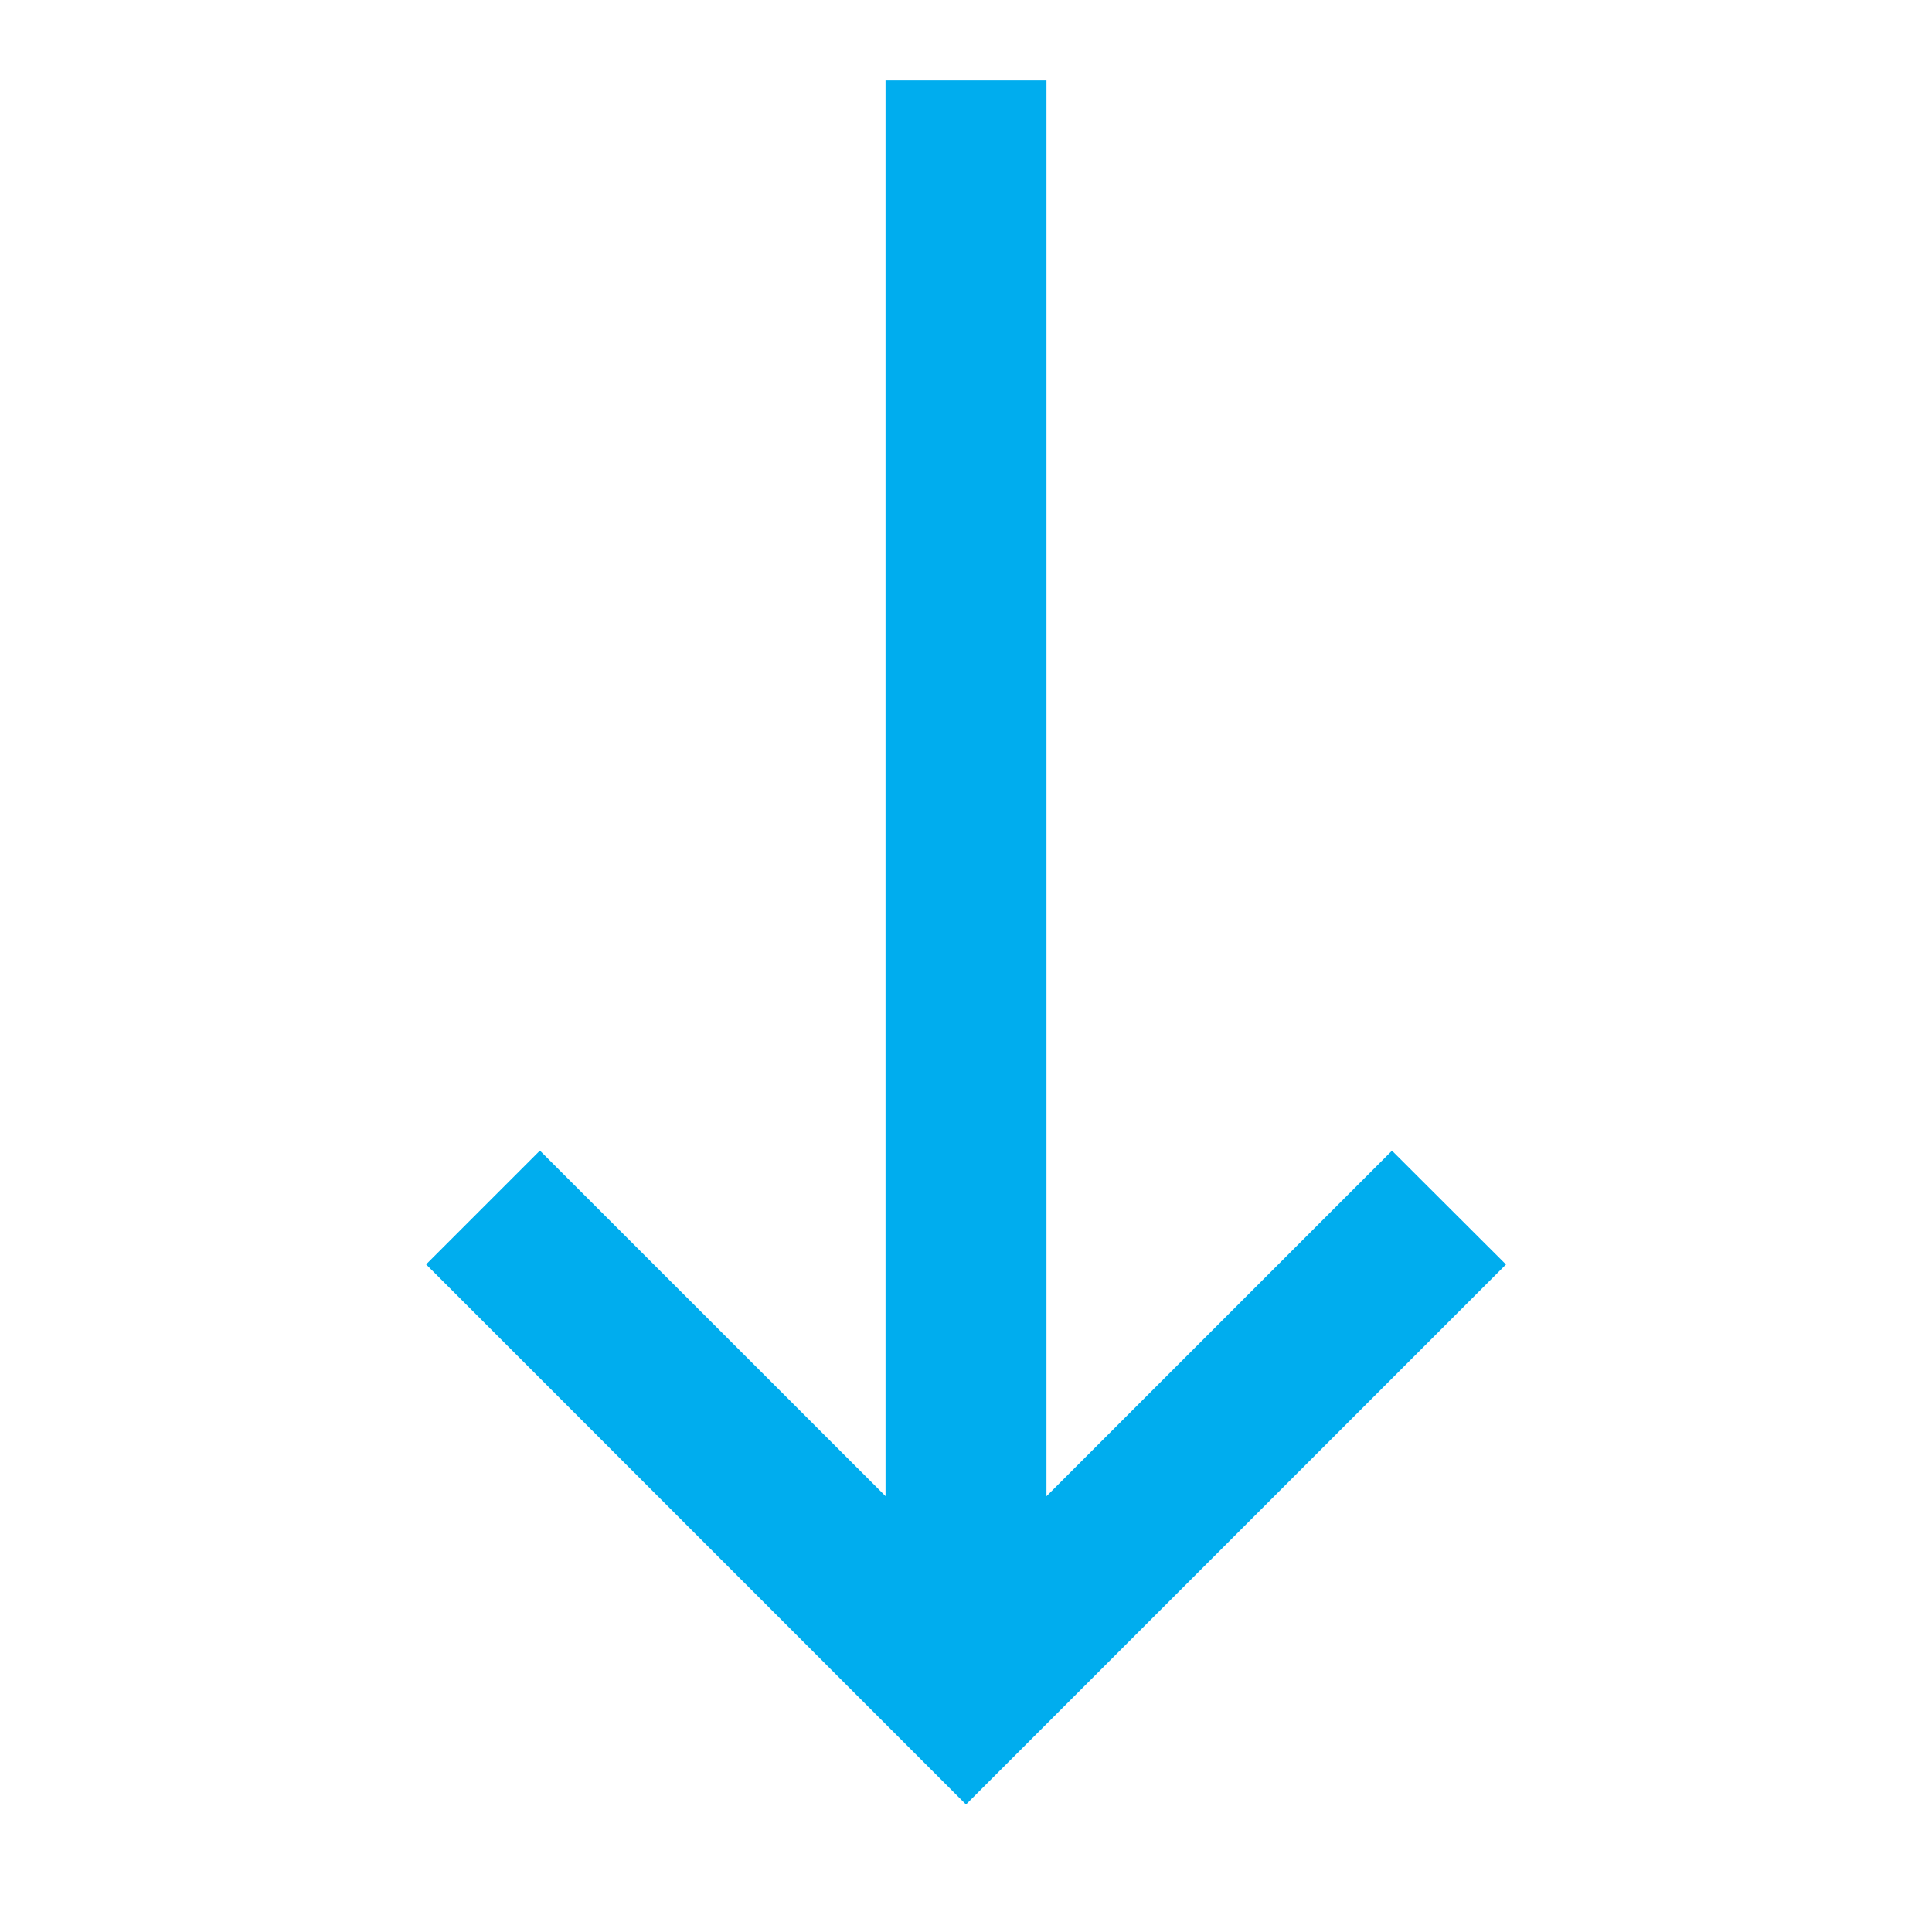 <svg width="20" height="20" viewBox="0 0 20 20" fill="none" xmlns="http://www.w3.org/2000/svg"><path fill-rule="evenodd" clip-rule="evenodd" d="M10.833 15.488V.833H9.167v14.655l-3.578-3.577-1.178 1.178L10 18.68l5.59-5.59-1.18-1.178-3.577 3.577z" fill="#00ADEE"/></svg>